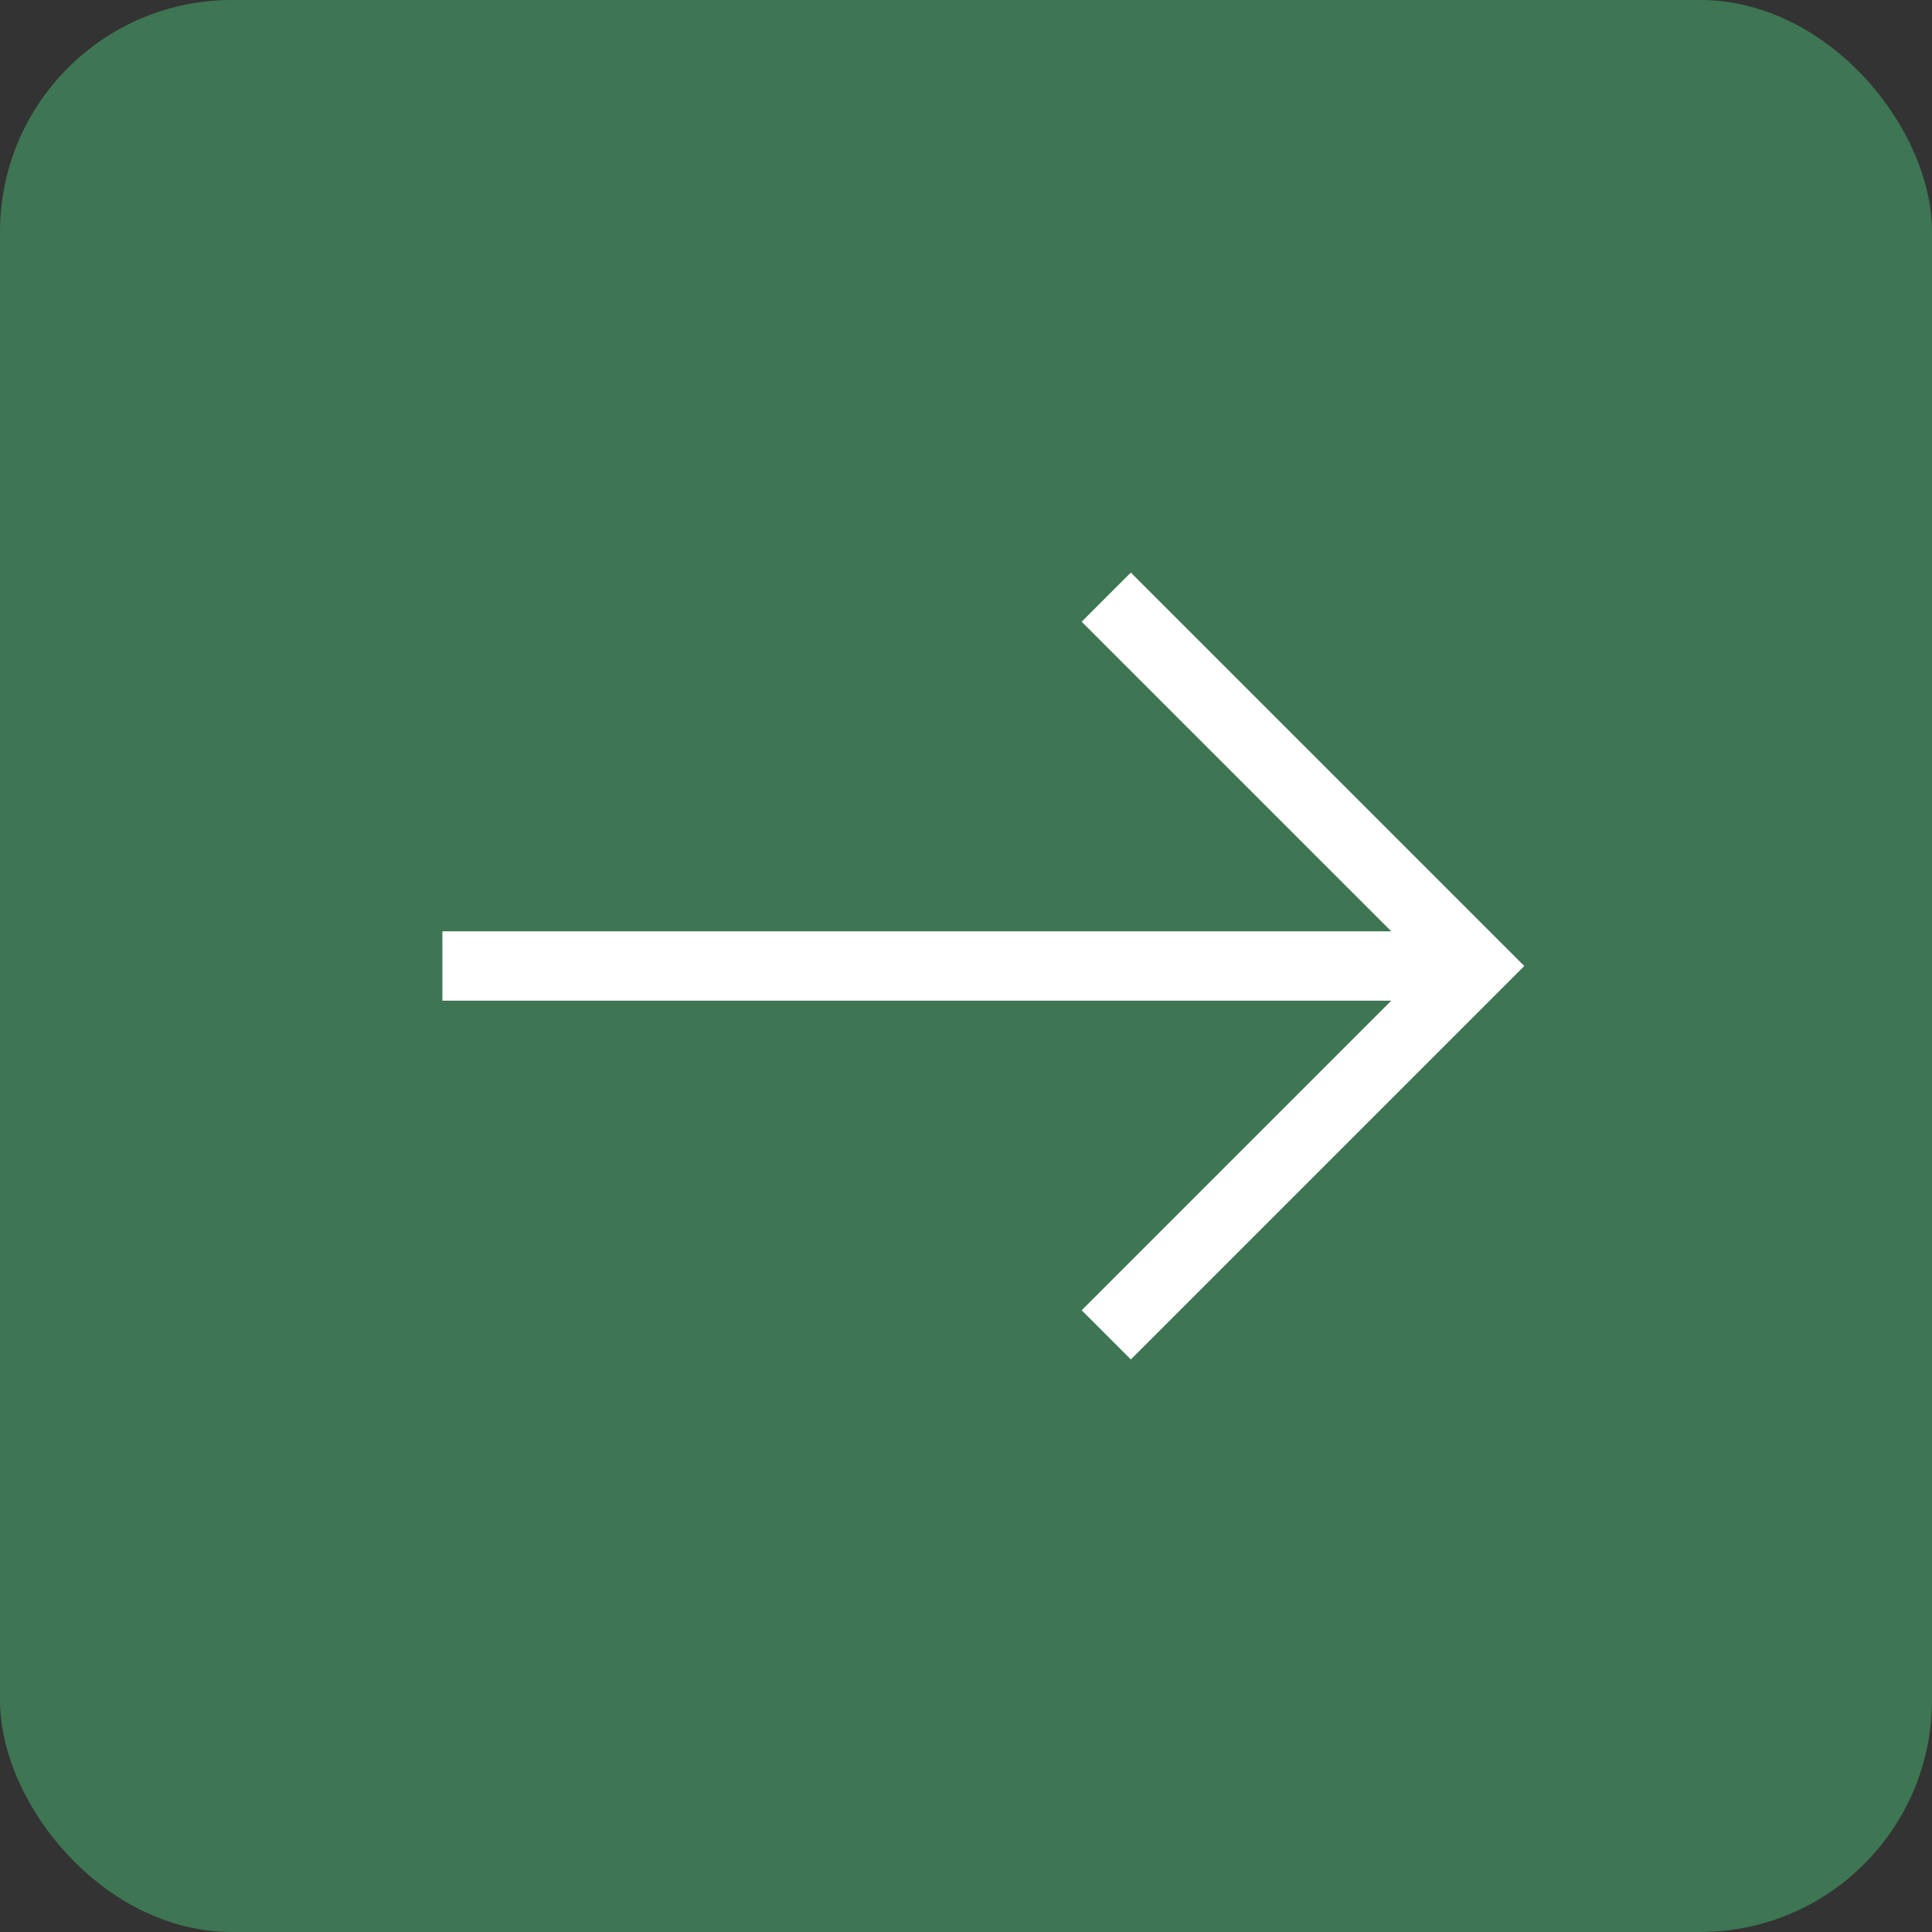 <?xml version="1.0" encoding="UTF-8"?> <svg xmlns="http://www.w3.org/2000/svg" width="50" height="50" viewBox="0 0 50 50" fill="none"><rect x="0" y="0" width="50" height="50" fill="#333333" stroke="none"/> <rect x="50" y="50" width="50" height="50" rx="6" transform="rotate(-180 50 50)" fill="#3E7552"></rect> <g clip-path="url(#clip0_130_558)"> <path d="M29.266 14.818L27.993 16.09L36.006 24.103L11.449 24.103L11.449 25.897L36.006 25.897L27.993 33.91L29.266 35.182L39.449 25L29.266 14.818Z" fill="white"></path> </g> <defs> <clipPath id="clip0_130_558"> <rect width="28.897" height="28.897" fill="white" transform="translate(39.449 39.449) rotate(-180)"></rect> </clipPath> </defs> </svg> 